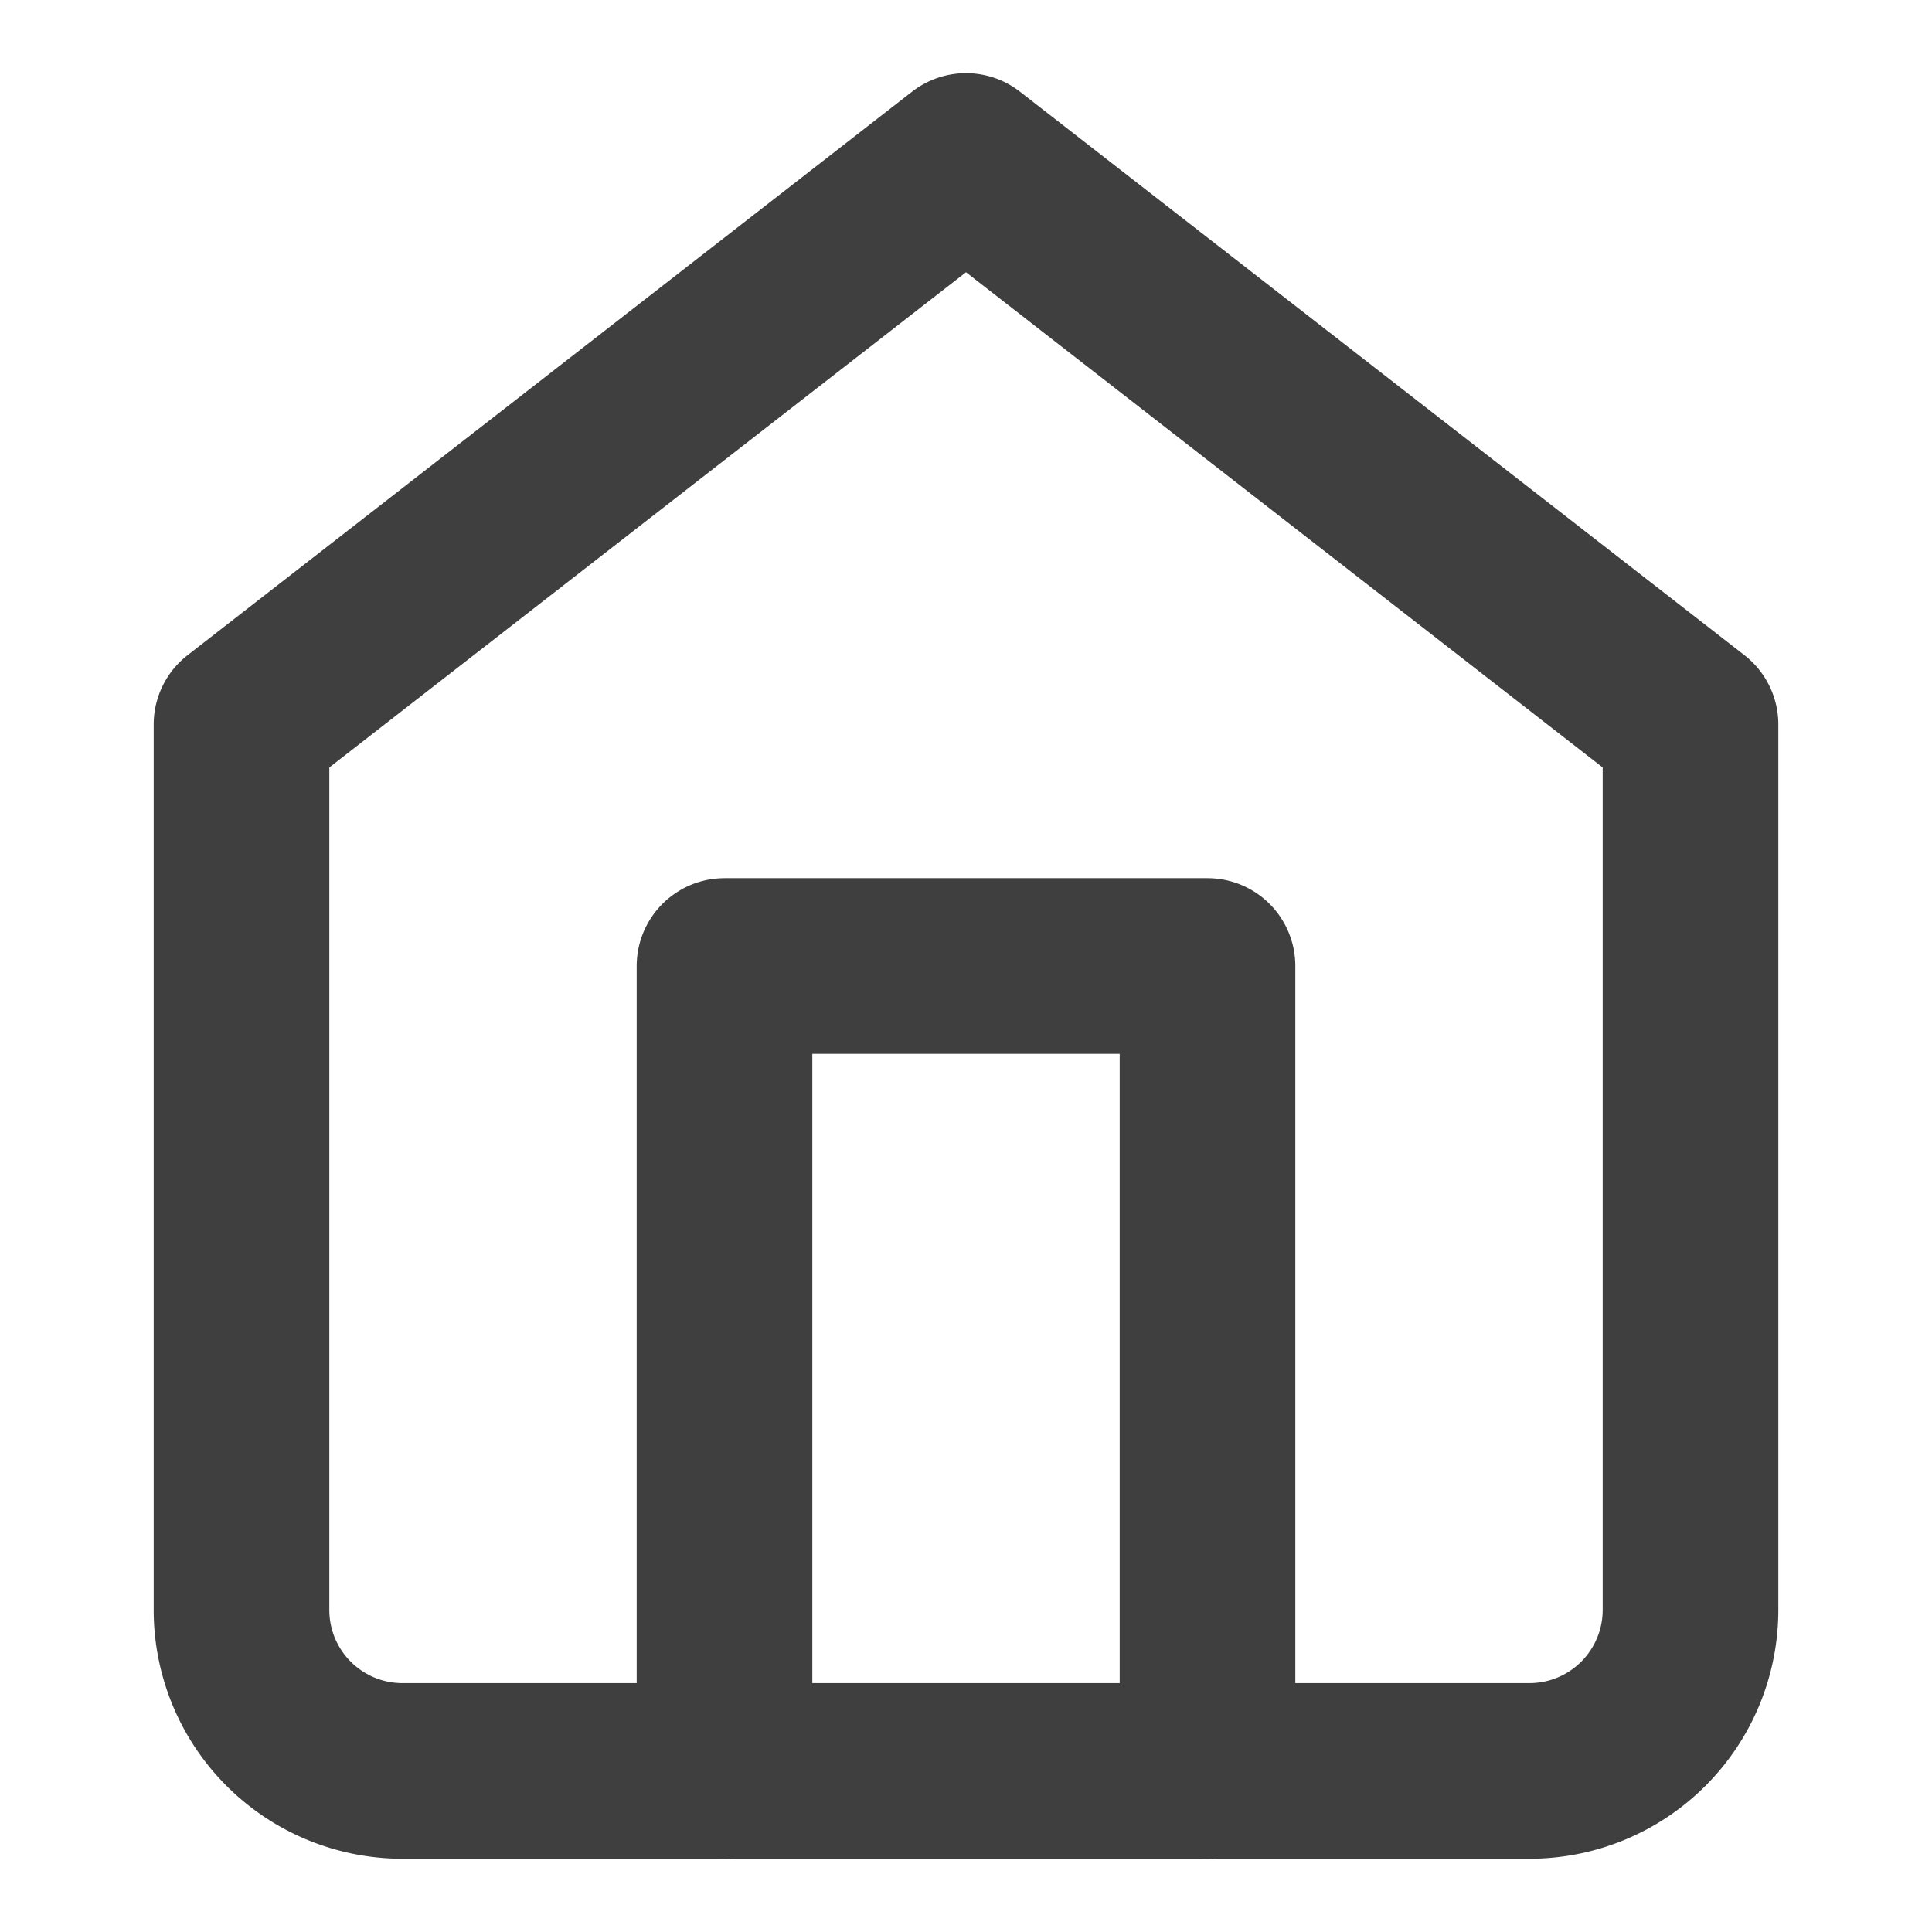 <svg xmlns="http://www.w3.org/2000/svg" width="22" height="22" fill="none" viewBox="0 0 22 22"><path stroke="#3F3F3F" stroke-linecap="round" stroke-linejoin="round" stroke-width="2" d="M2.75 8.25 11 1.833l8.25 6.417v10.083a1.834 1.834 0 0 1-1.833 1.833H4.583a1.833 1.833 0 0 1-1.833-1.833V8.25Z"/><path stroke="#3F3F3F" stroke-linecap="round" stroke-linejoin="round" stroke-width="2" d="M8.25 20.167V11h5.5v9.167"/></svg>
